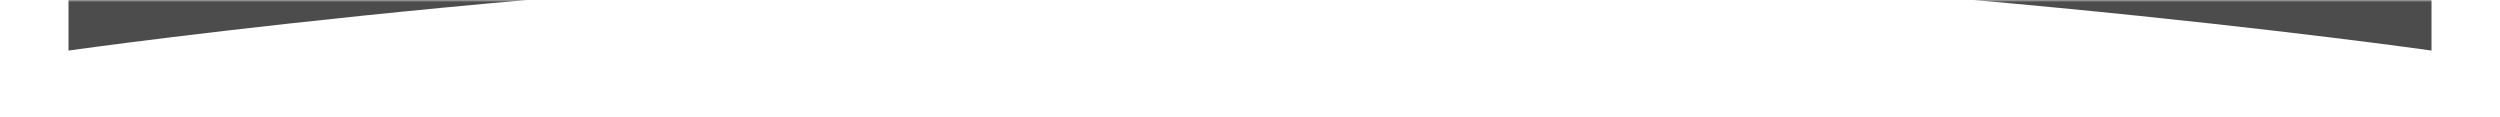 <svg style="opacity:0.70;" xmlns="http://www.w3.org/2000/svg" version="1.1" width="100%" viewBox="0 0 600 28" preserveAspectRatio="none"><g clip-path="url(#a)"><mask id="b" style="mask-type:luminance" maskUnits="userSpaceOnUse" x="0" y="0" width="600" height="28"><path d="M0 0h600v28H0V0Z" fill="#fff"></path></mask><g filter="url(#c)" mask="url(#b)"><path d="M16.439-18.667h567.123v30.8S438.961-8.4 300-8.4C161.04-8.4 16.438 12.133 16.438 12.133v-30.8Z" fill="#000"></path></g></g><defs><clipPath id="a"><path fill="#fff" d="M0 0h600v28H0z"></path></clipPath><filter id="c" x="5.438" y="-29.667" width="589.123" height="52.8" filterUnits="userSpaceOnUse" color-interpolation-filters="sRGB"><feFlood flood-opacity="0" result="BackgroundImageFix"></feFlood><feBlend in="SourceGraphic" in2="BackgroundImageFix" result="shape"></feBlend><feGaussianBlur stdDeviation="5.5" result="effect1_foregroundBlur_3983_183"></feGaussianBlur></filter></defs></svg>